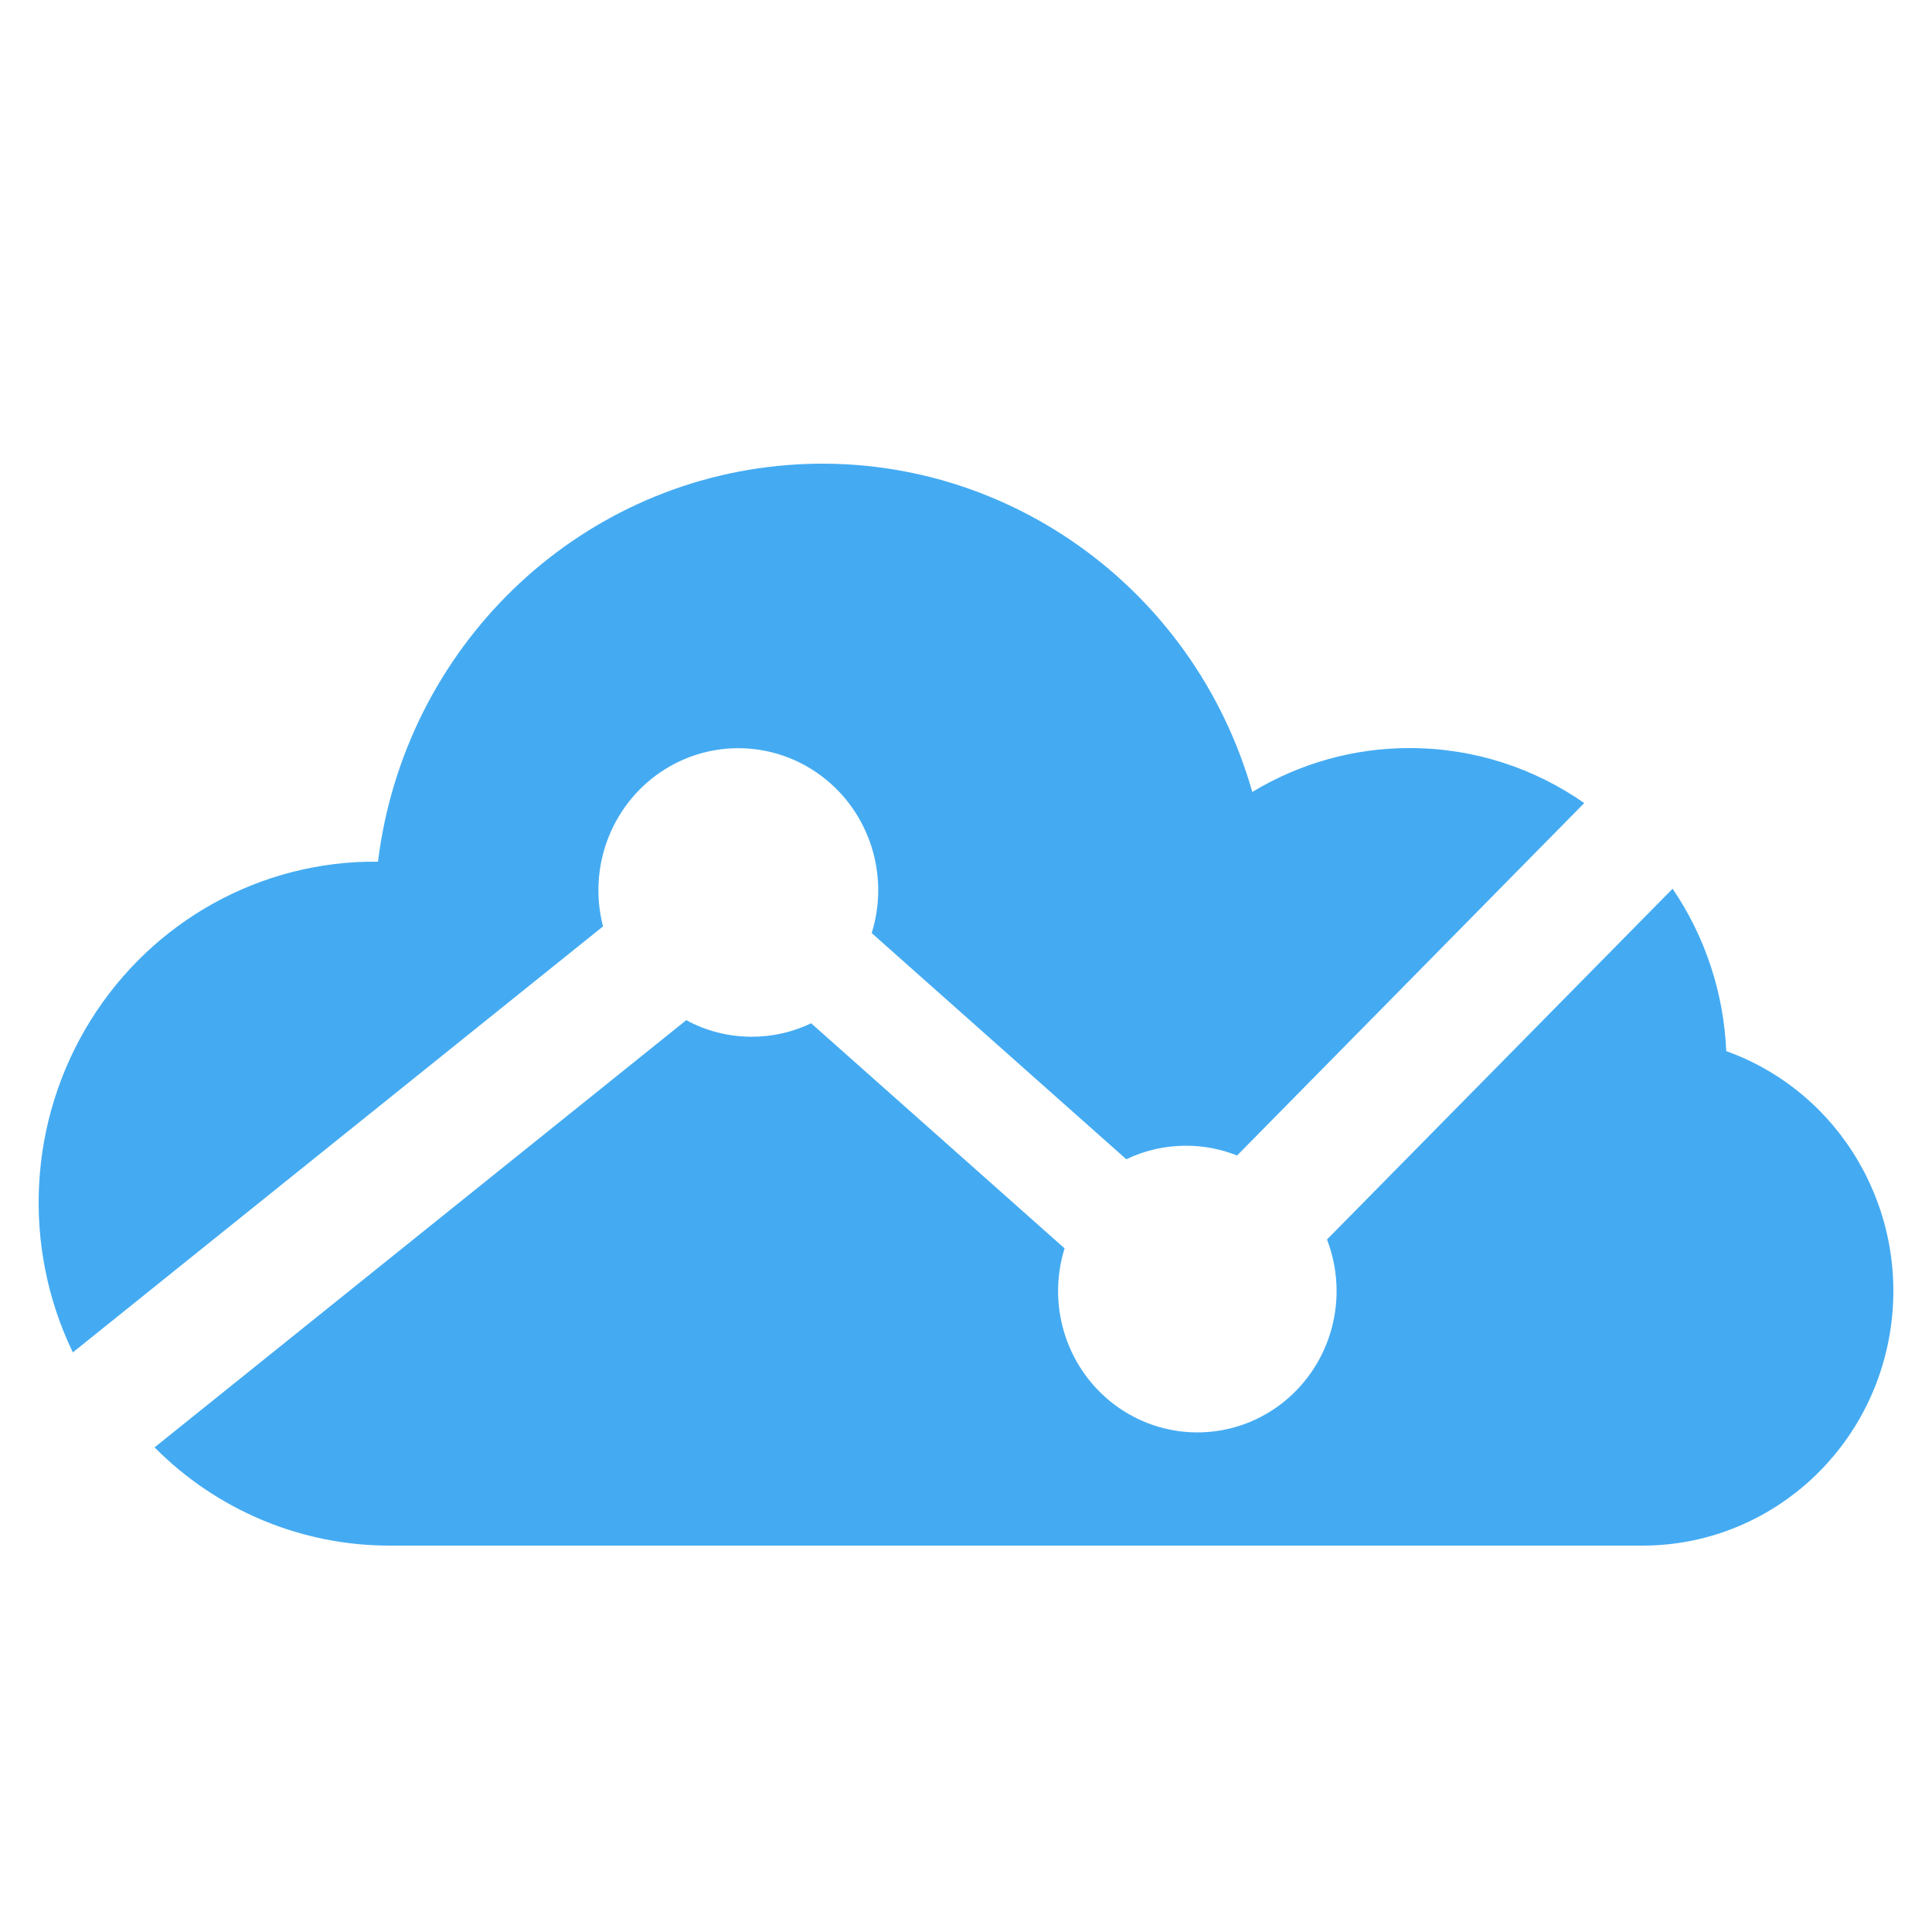 <?xml version="1.0" encoding="UTF-8"?>
<svg width="80px" height="80px" viewBox="0 0 80 80" version="1.1" xmlns="http://www.w3.org/2000/svg" xmlns:xlink="http://www.w3.org/1999/xlink">
    <!-- Generator: Sketch 63 (92445) - https://sketch.com -->
    <title>2.icon/5.partform/tradingview</title>
    <desc>Created with Sketch.</desc>
    <g id="2.icon/5.partform/tradingview" stroke="none" stroke-width="1" fill="none" fill-rule="evenodd">
        <g id="ICON/合作方/tradingview">
            <path d="M69.259,36.8 C70.608,38.784 71.378,41.115 71.48,43.524 C76.244,45.235 79.102,50.18 78.251,55.236 C77.399,60.292 73.085,63.992 68.032,64 L16.138,64 C12.49,64.005 8.988,62.543 6.4,59.933 L28.417,42.243 C29.224,42.681 30.147,42.929 31.129,42.929 C31.979,42.931 32.819,42.74 33.588,42.372 L44.082,51.692 C43.317,54.145 44.219,56.818 46.306,58.278 C48.393,59.739 51.175,59.645 53.161,58.047 C55.147,56.448 55.872,53.72 54.948,51.325 L69.259,36.8 L69.259,36.8 Z M65.6,33.253 L51.225,47.847 C50.55,47.578 49.832,47.441 49.107,47.442 C48.253,47.441 47.41,47.632 46.637,48.002 L36.095,38.637 C36.838,36.252 36.015,33.651 34.042,32.153 C32.068,30.655 29.378,30.587 27.335,31.985 C25.291,33.383 24.343,35.941 24.97,38.36 L3.016,56 C0.895,51.601 1.171,46.401 3.747,42.259 C6.322,38.118 10.827,35.628 15.651,35.68 C16.746,26.818 23.824,19.958 32.595,19.258 C41.365,18.559 49.412,24.214 51.855,32.794 C53.826,31.6 56.08,30.972 58.375,30.976 C61.056,30.976 63.545,31.818 65.6,33.253 Z" id="形状" fill="#44ABF2" fill-rule="nonzero"></path>
            <rect id="矩形" fill="#000000" opacity="0" x="0" y="0" width="80" height="80"></rect>
        </g>
        <rect id="Rectangle" fill-opacity="0" fill="#FFFFFF" x="0" y="0" width="80" height="80"></rect>
    </g>
</svg>